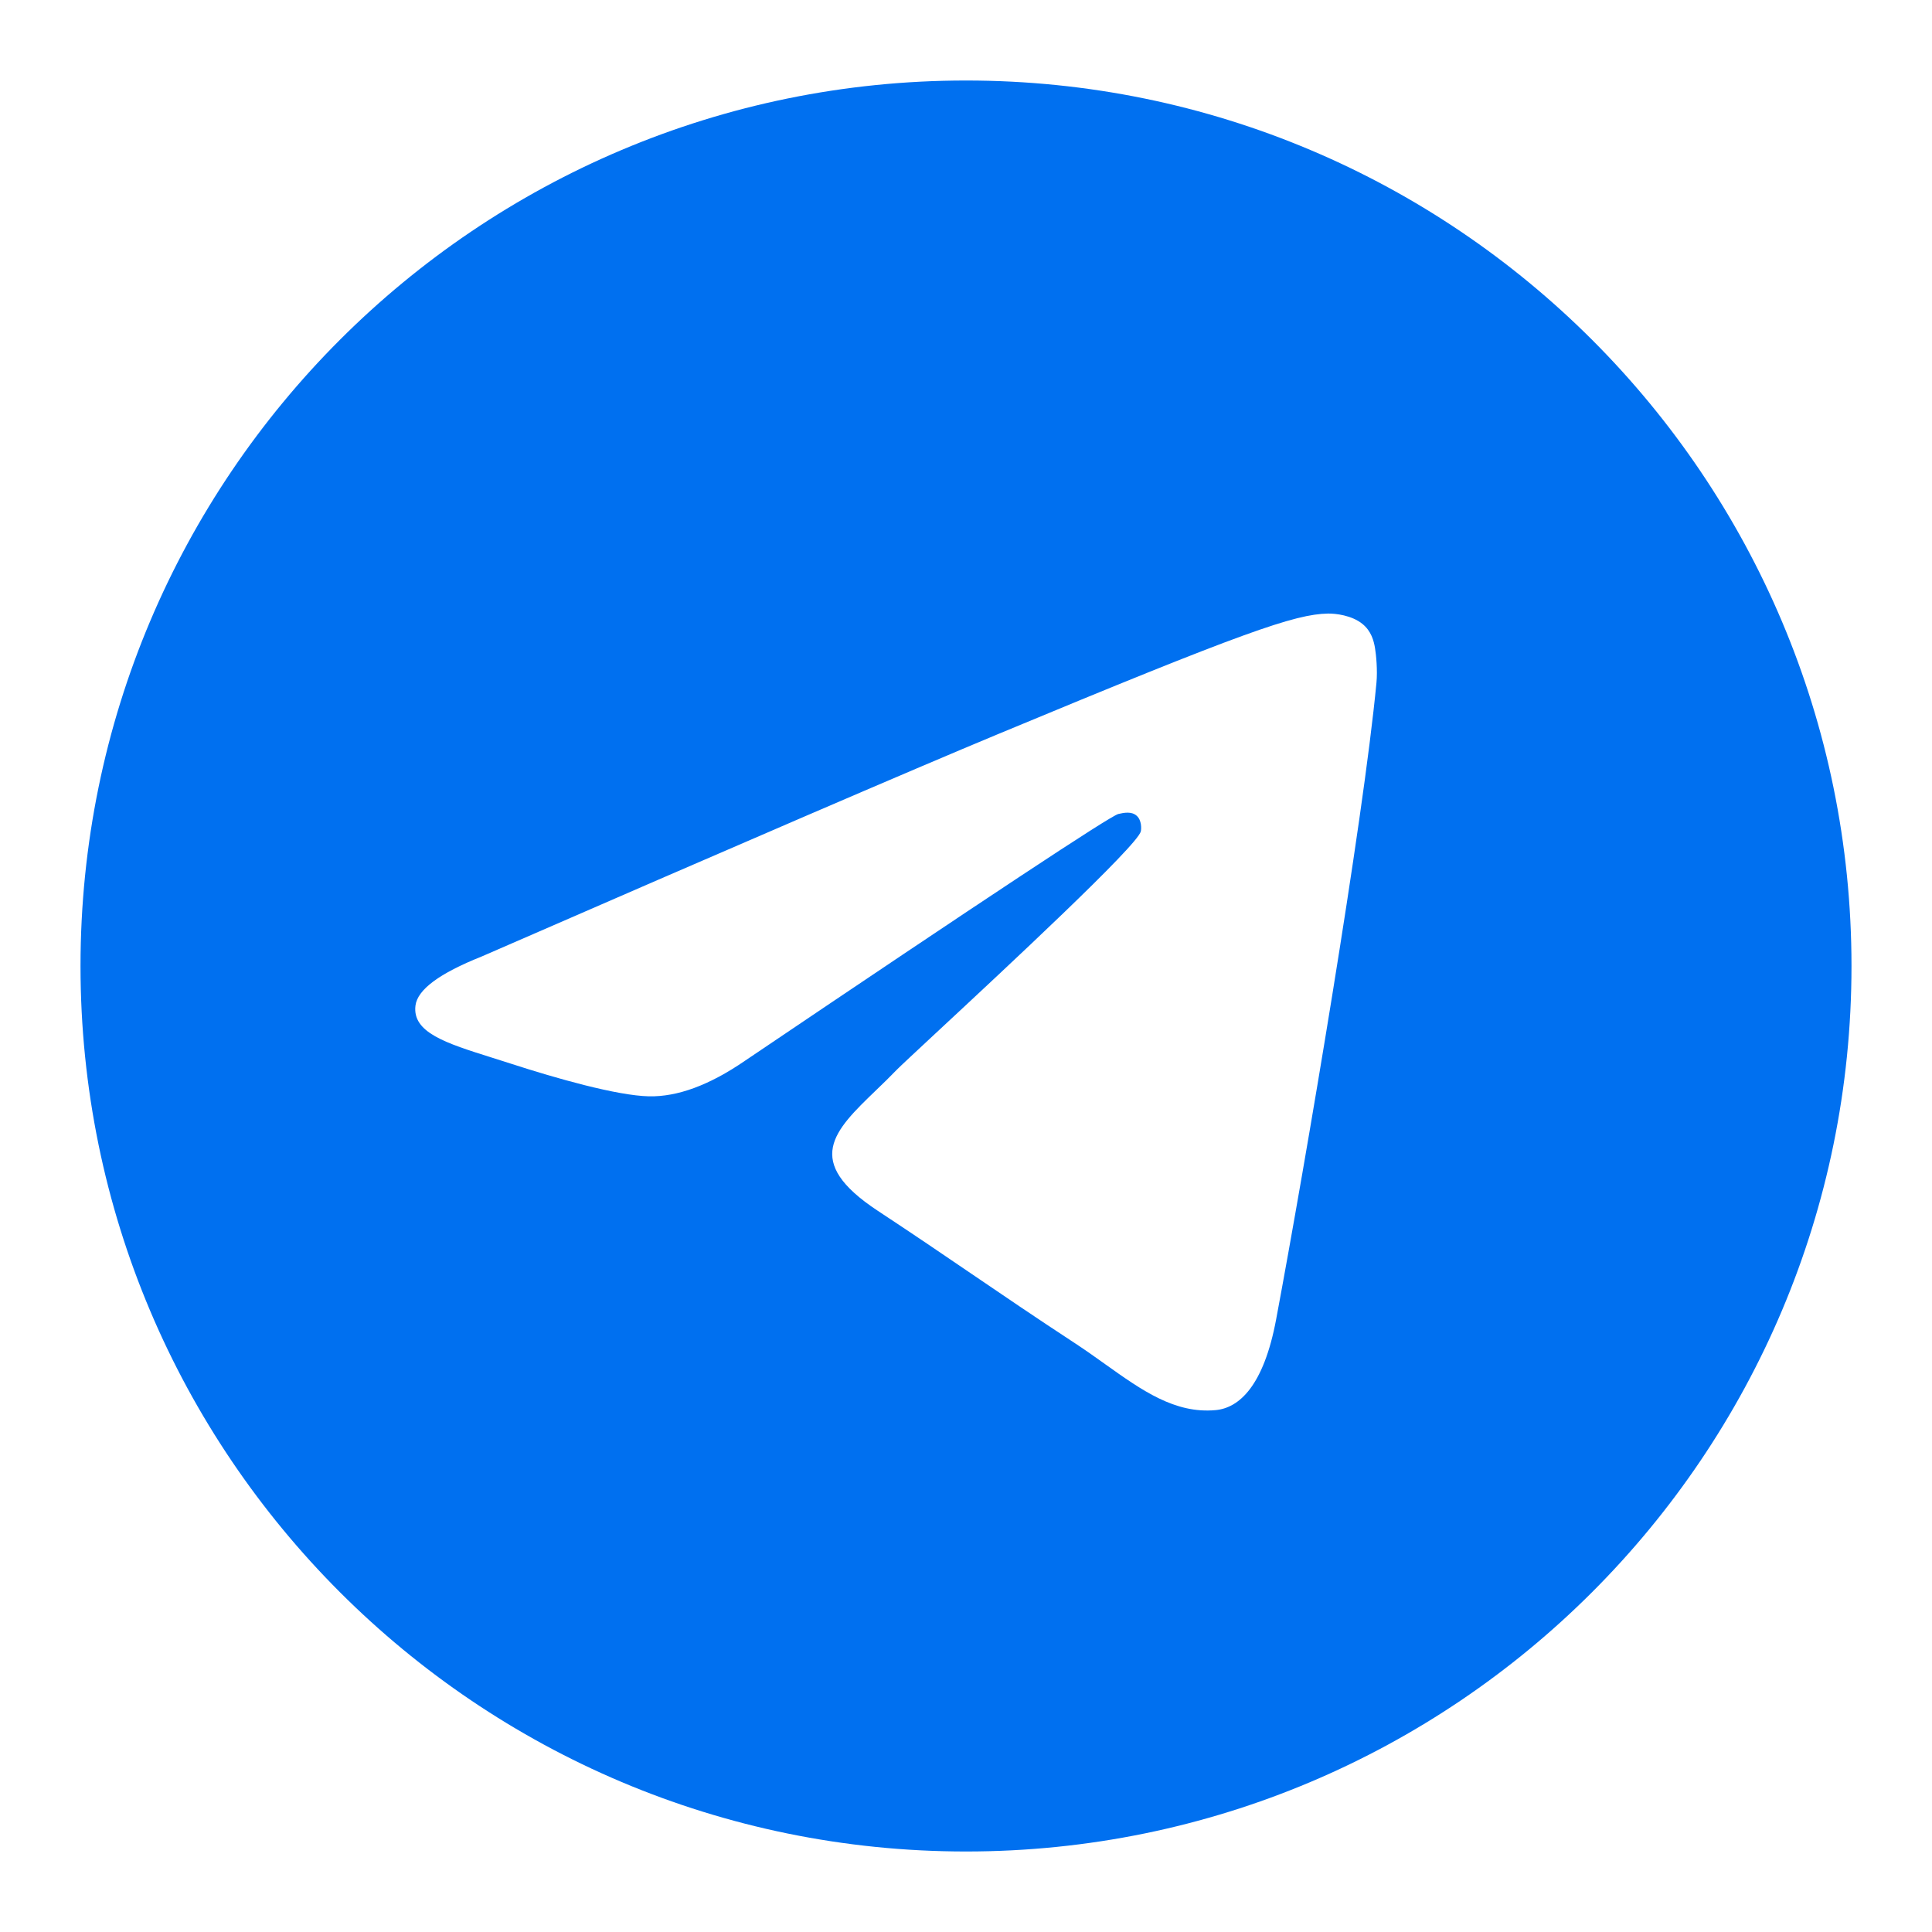 <?xml version="1.0" encoding="UTF-8"?> <svg xmlns="http://www.w3.org/2000/svg" width="64" height="64" viewBox="0 0 64 64" fill="none"><path fill-rule="evenodd" clip-rule="evenodd" d="M61.333 32C61.333 48.2 48.2 61.333 32 61.333C15.8 61.333 2.667 48.2 2.667 32C2.667 15.8 15.8 2.667 32 2.667C48.2 2.667 61.333 15.8 61.333 32ZM33.052 24.322C30.199 25.509 24.497 27.965 15.945 31.69C14.557 32.243 13.829 32.783 13.763 33.311C13.651 34.204 14.769 34.555 16.291 35.034C16.499 35.099 16.713 35.166 16.933 35.238C18.431 35.725 20.445 36.294 21.493 36.317C22.443 36.338 23.503 35.946 24.674 35.142C32.664 29.749 36.788 27.023 37.047 26.964C37.23 26.922 37.483 26.87 37.654 27.023C37.826 27.175 37.809 27.464 37.791 27.541C37.68 28.014 33.292 32.093 31.021 34.204C30.313 34.863 29.811 35.33 29.708 35.436C29.478 35.675 29.244 35.901 29.018 36.118C27.627 37.459 26.584 38.465 29.076 40.108C30.274 40.897 31.233 41.55 32.189 42.201C33.233 42.912 34.275 43.622 35.623 44.505C35.966 44.73 36.294 44.964 36.613 45.192C37.828 46.058 38.92 46.836 40.269 46.712C41.053 46.64 41.863 45.903 42.274 43.705C43.246 38.51 45.156 27.254 45.597 22.616C45.636 22.209 45.587 21.689 45.548 21.461C45.509 21.233 45.428 20.907 45.131 20.667C44.779 20.381 44.237 20.321 43.994 20.325C42.891 20.345 41.198 20.934 33.052 24.322Z" fill="#0070F0"></path></svg> 